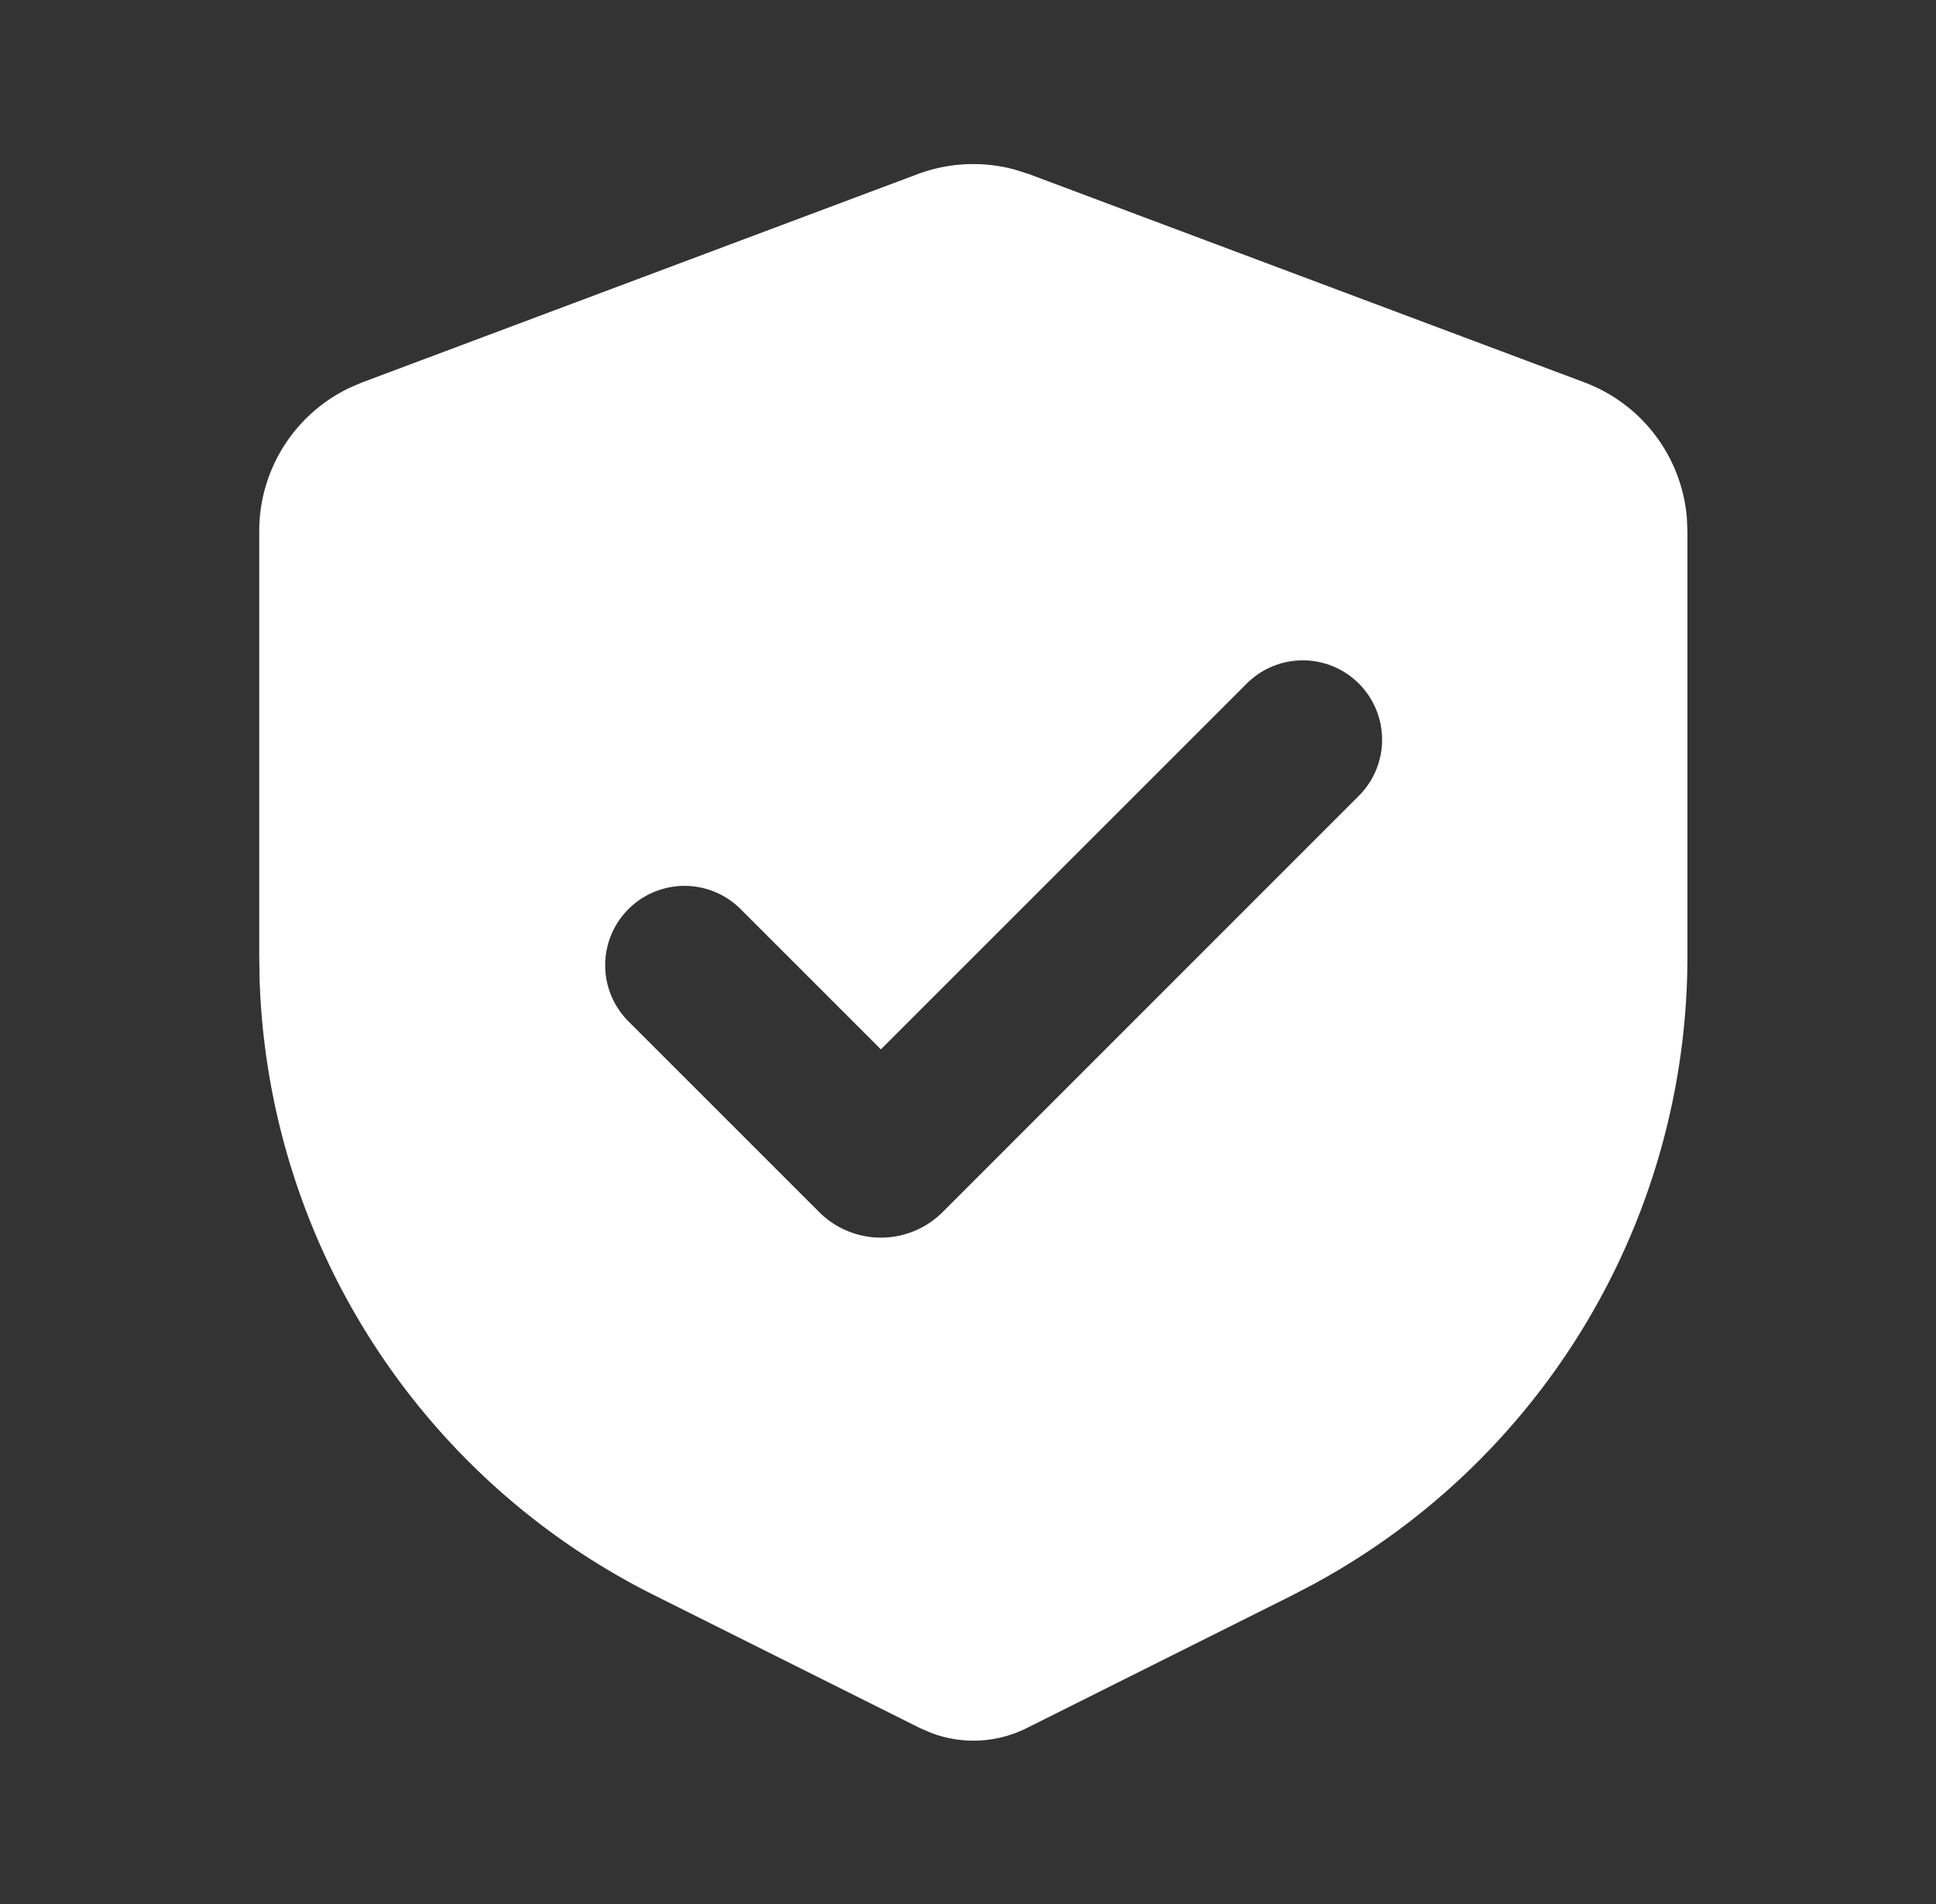 <svg width="61" height="60" fill="none" xmlns="http://www.w3.org/2000/svg"><rect width="100%" height="100%" fill="#333333" stroke="none"/><g clip-path="url(#a)"><path fill-rule="evenodd" clip-rule="evenodd" d="M28.913 5.487a5 5 0 0 1 3.08-.137l.43.137 17.5 6.563a5 5 0 0 1 3.227 4.27l.018.413V30.14a22.5 22.5 0 0 1-11.773 19.777l-.665.348-8.384 4.193a3.75 3.75 0 0 1-2.995.154l-.36-.154-8.386-4.193A22.5 22.5 0 0 1 8.18 30.89l-.012-.75V16.733a5 5 0 0 1 2.863-4.52l.382-.163 17.5-6.563Zm10.338 16.086L27.756 33.068l-4.42-4.42a2.5 2.5 0 1 0-3.535 3.537l6.01 6.01a2.75 2.75 0 0 0 3.89 0l13.084-13.087a2.502 2.502 0 0 0-.79-4.113 2.5 2.5 0 0 0-2.744.578Z" fill="#fff"/></g><defs><clipPath id="a"><path fill="#fff" transform="translate(.668)" d="M0 0h60v60H0z"/></clipPath></defs></svg>